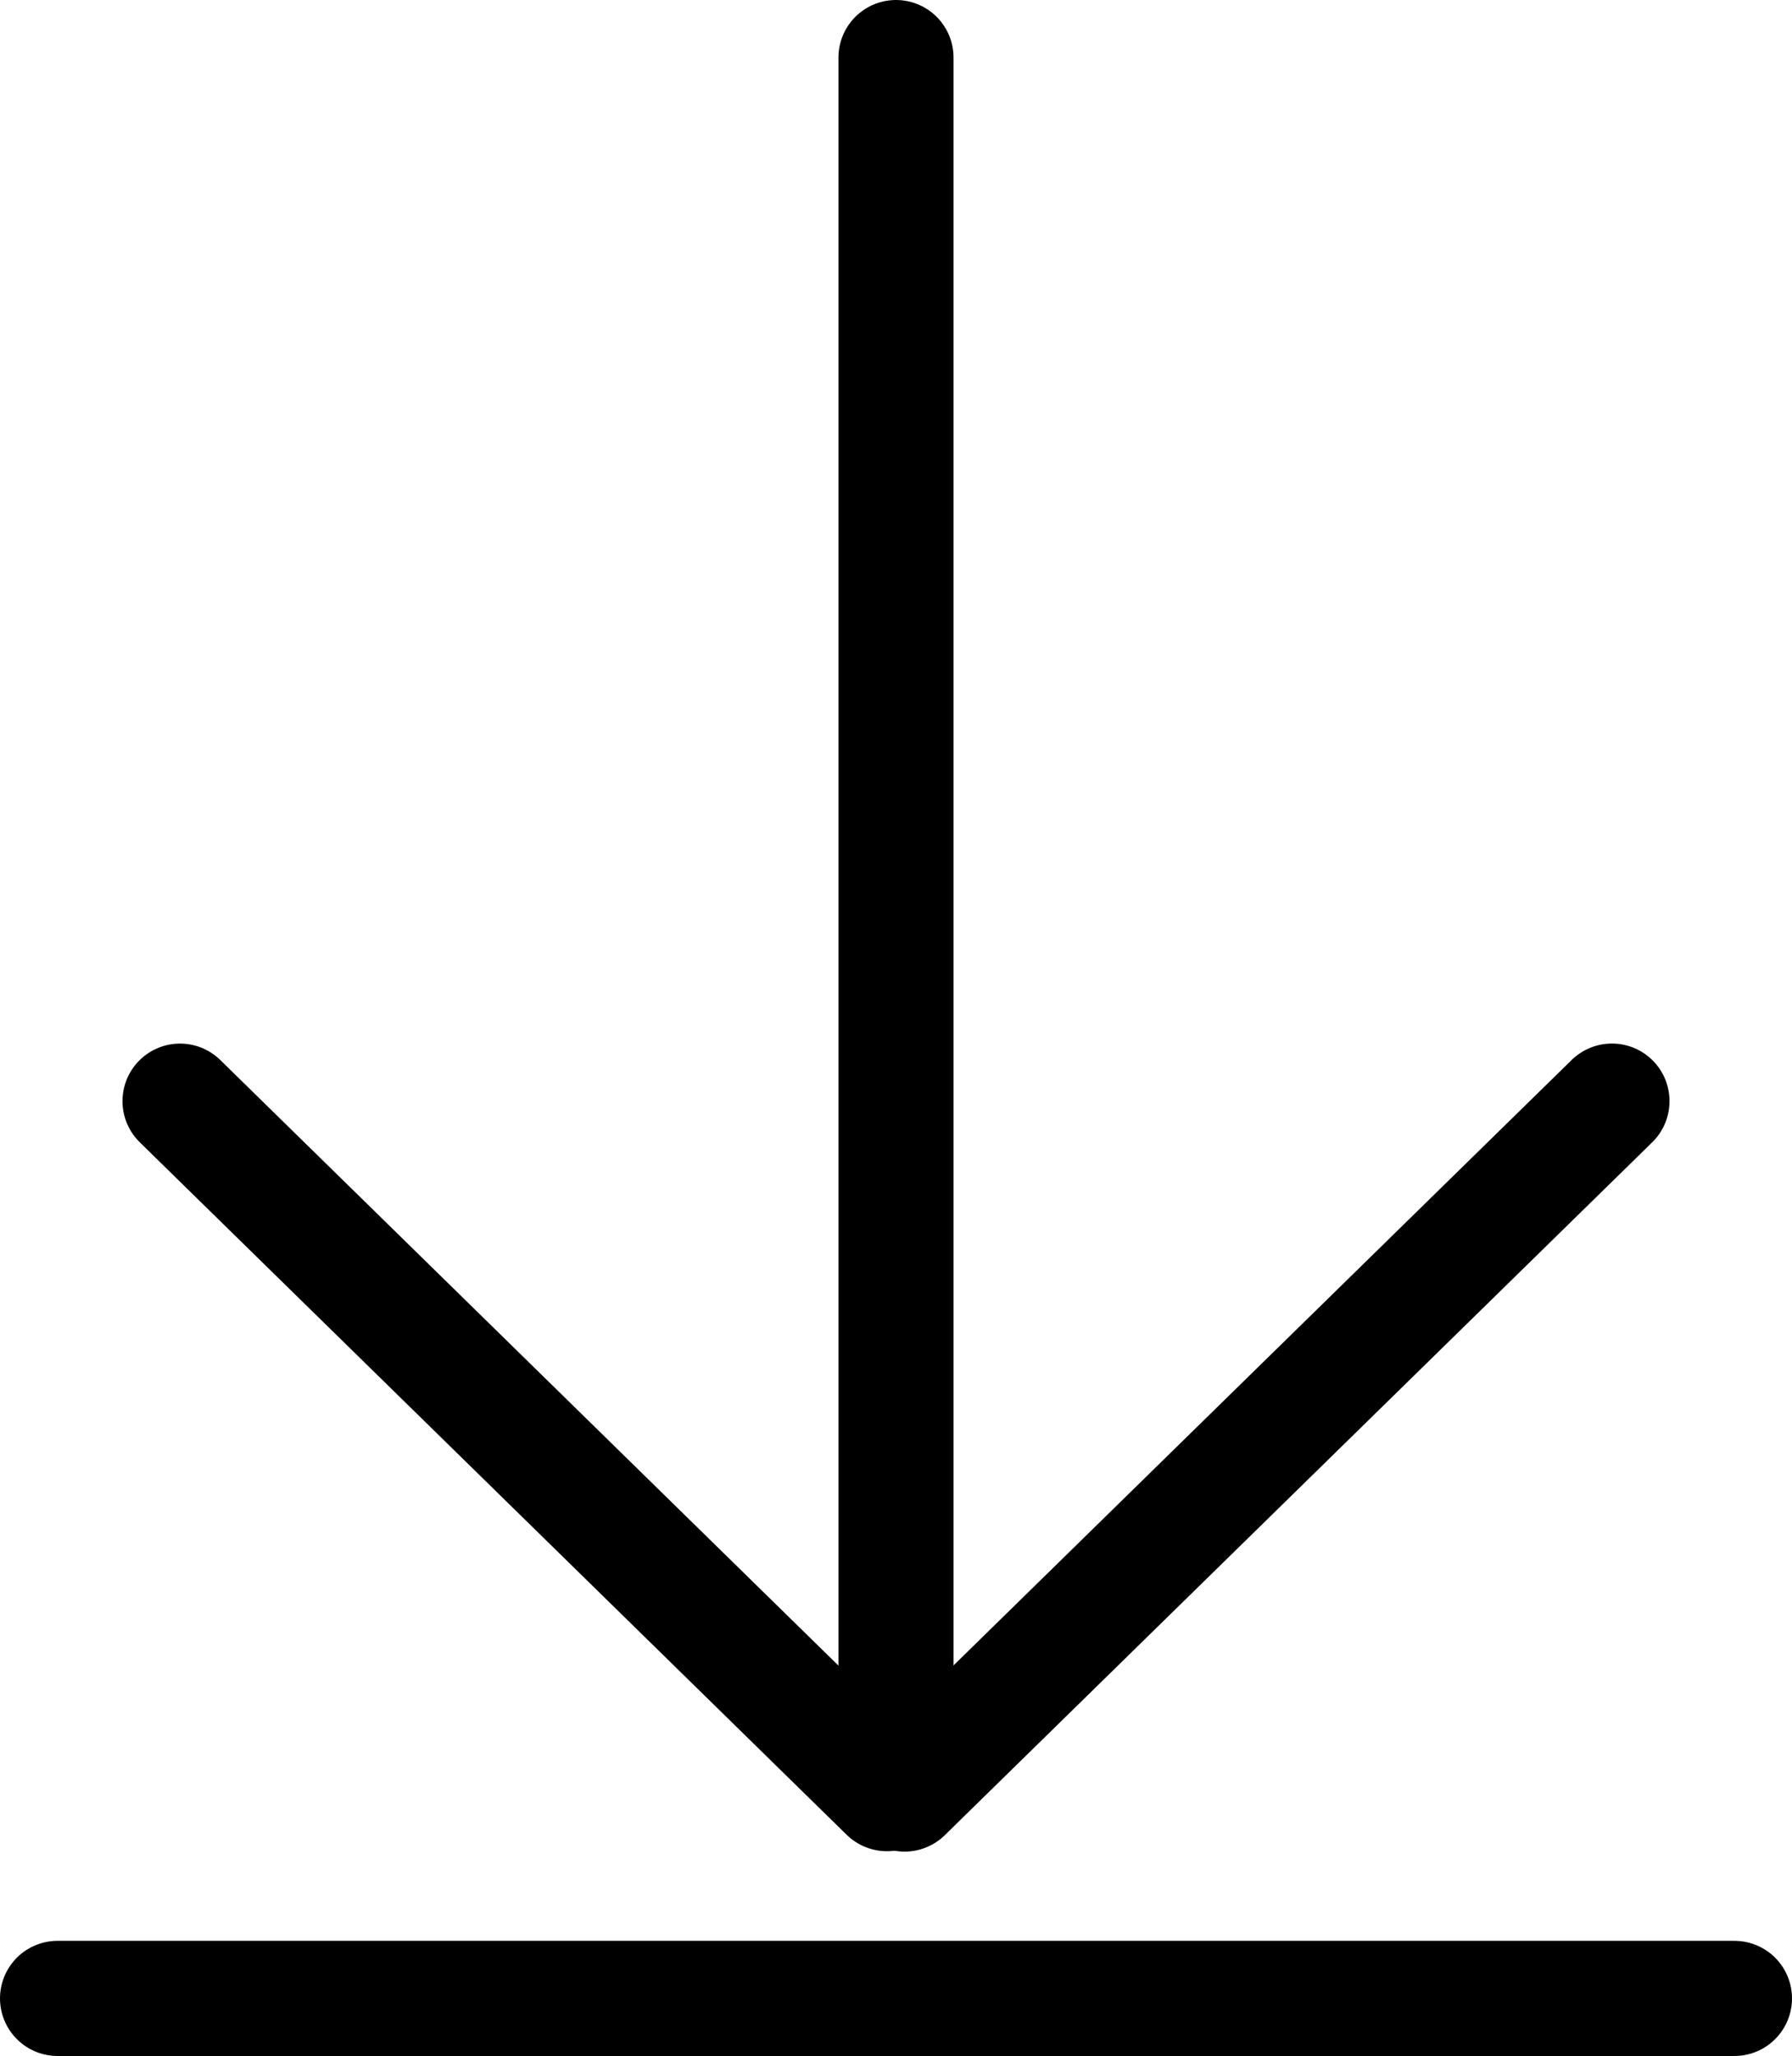 <?xml version="1.0" encoding="UTF-8"?> <svg xmlns="http://www.w3.org/2000/svg" width="109" height="125" viewBox="0 0 109 125" fill="none"> <line x1="105.5" y1="121.5" x2="3.5" y2="121.5" stroke="black" stroke-width="7" stroke-linecap="round"></line> <line x1="54.5" y1="3.5" x2="54.5" y2="105.5" stroke="black" stroke-width="7" stroke-linecap="round"></line> <line x1="10.95" y1="66.948" x2="53.948" y2="109.051" stroke="black" stroke-width="7" stroke-linecap="round"></line> <line x1="3.5" y1="-3.5" x2="63.679" y2="-3.5" transform="matrix(-0.715 0.7 0.7 0.715 103 67)" stroke="black" stroke-width="7" stroke-linecap="round"></line> </svg> 